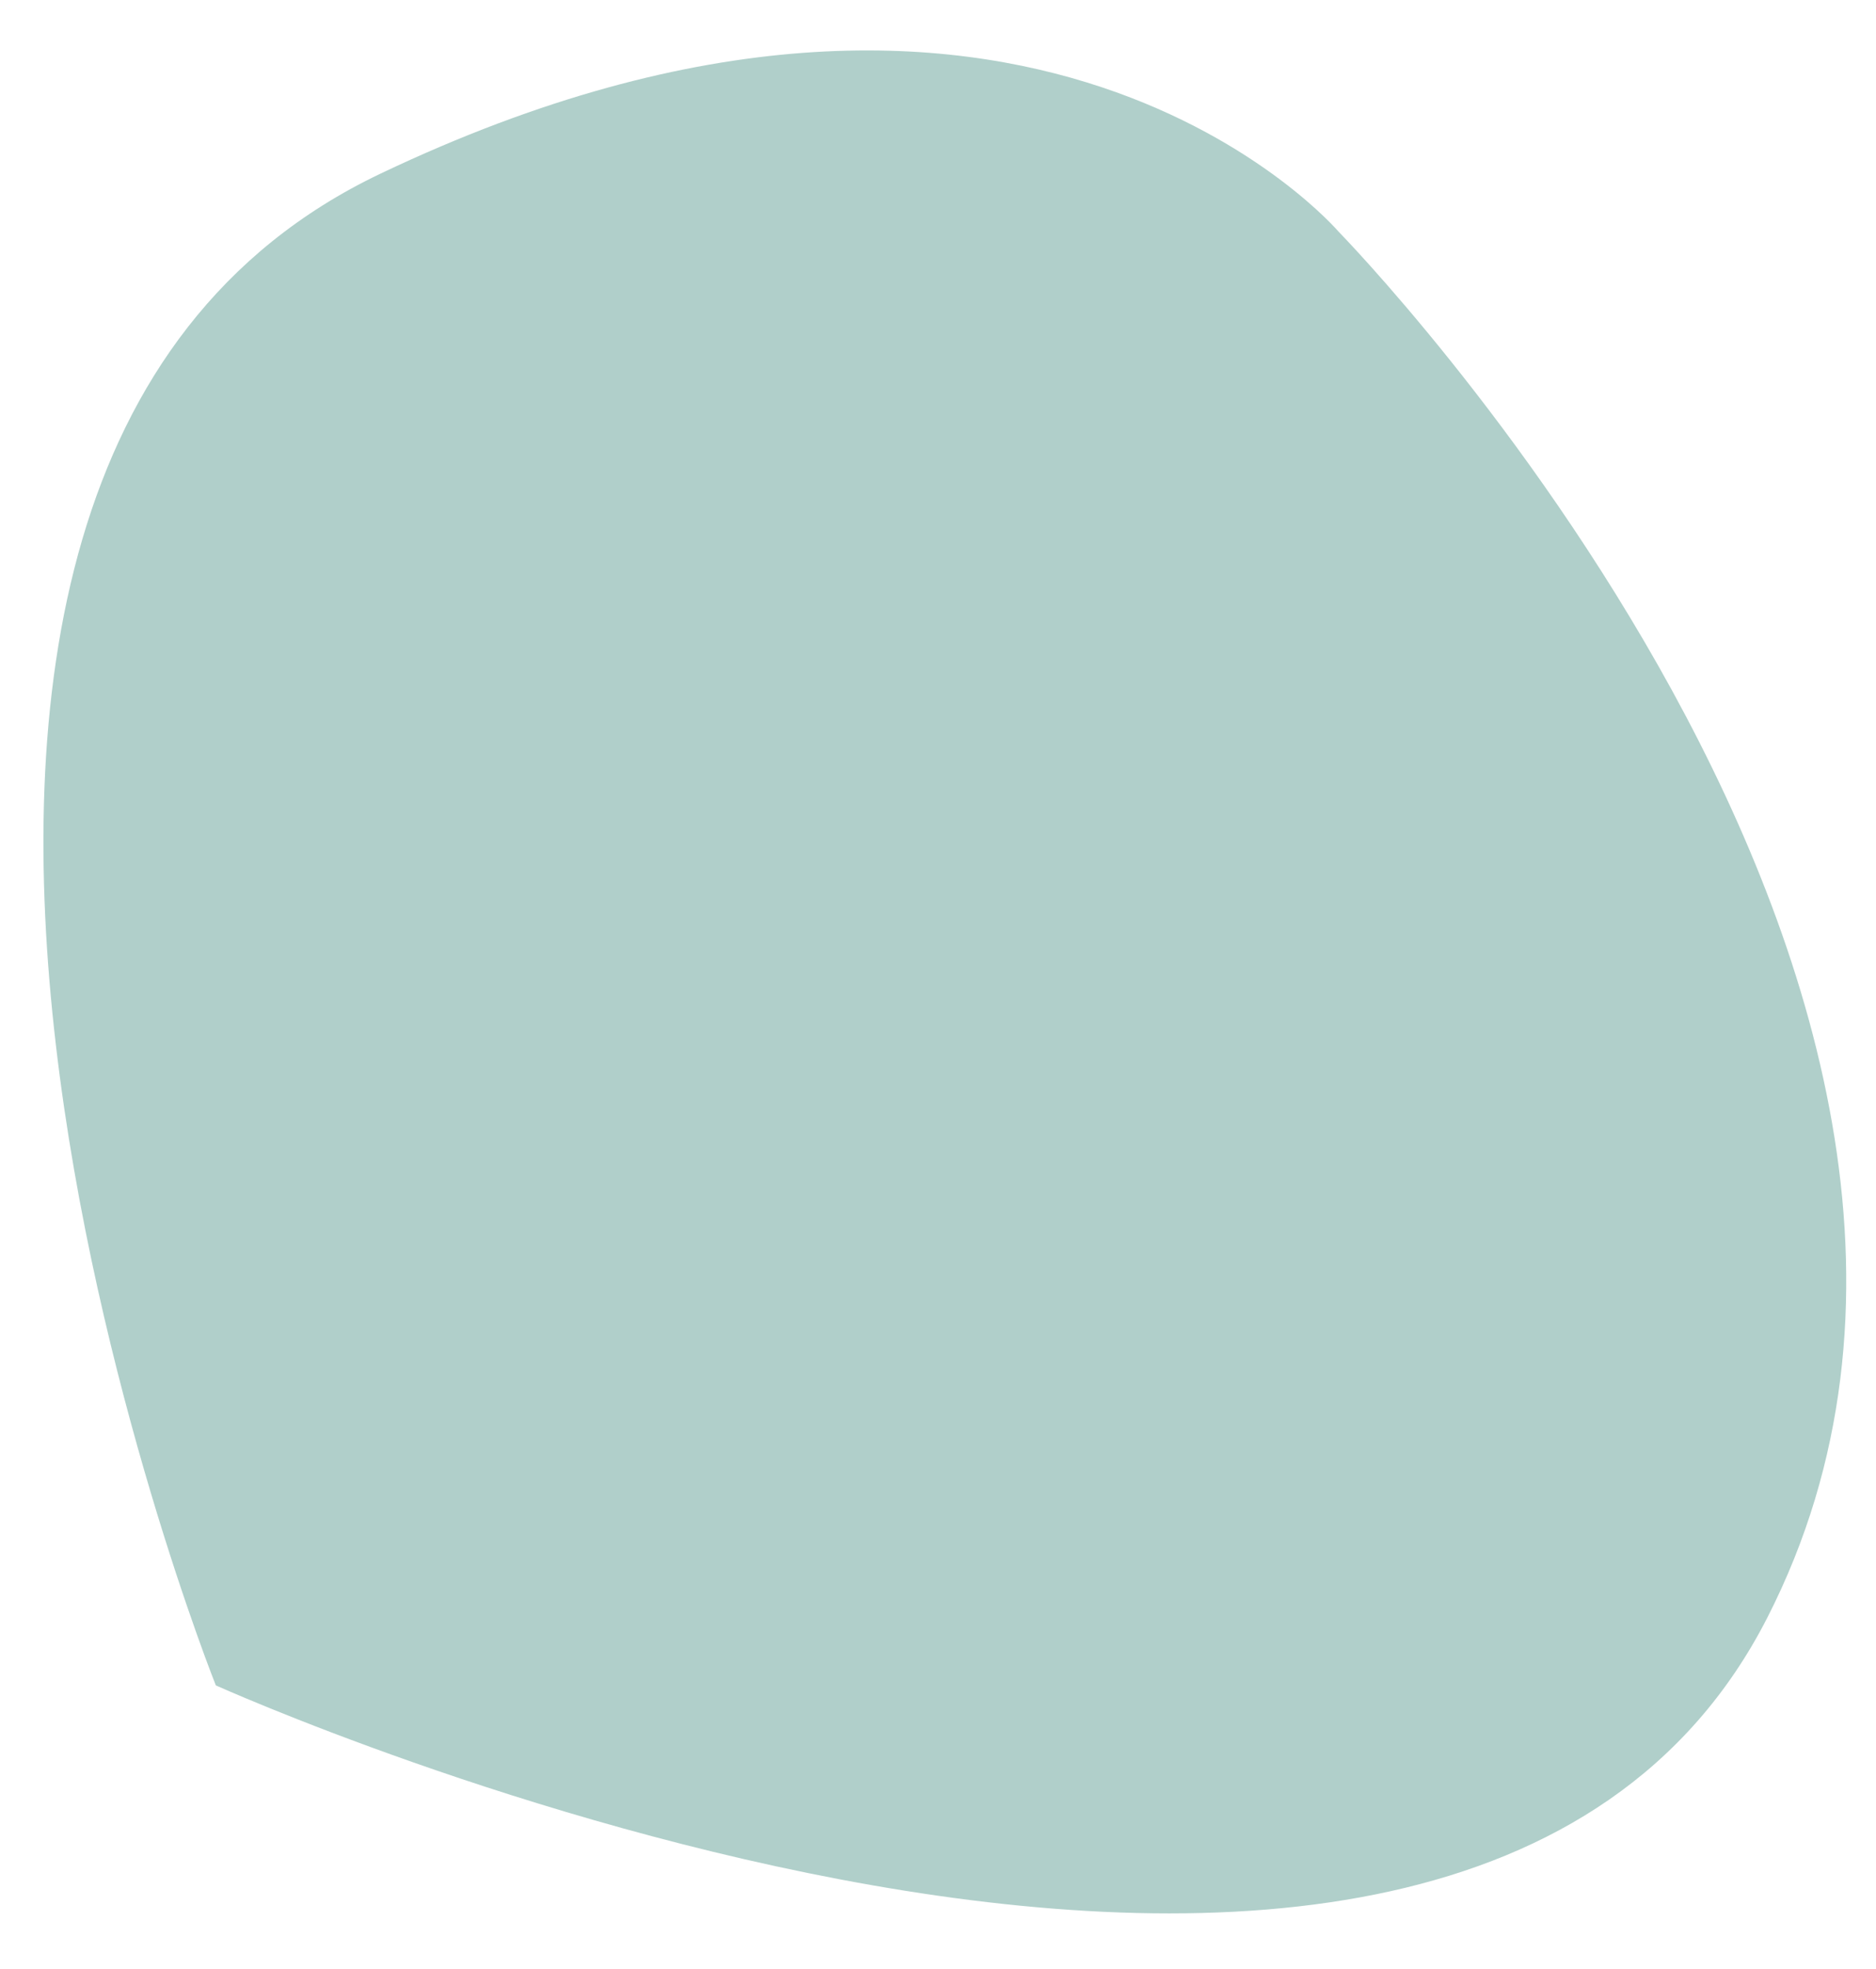 <svg xmlns="http://www.w3.org/2000/svg" viewBox="0 0 1488.853 1562.083">
  <defs>
    <style>
      .cls-1 {
        fill: #b0cfca;
      }
    </style>
  </defs>
  <path id="Tracé_27" data-name="Tracé 27" class="cls-1" d="M-3.694,4133.766s973.376-331.811,1190.52,192.787-85.57,756.76-85.57,756.76S466.432,5643.578-14.048,5365.75-3.694,4133.766-3.694,4133.766Z" transform="matrix(-0.052, -0.999, 0.999, -0.052, -3958.526, 1548.376)"/>
</svg>
